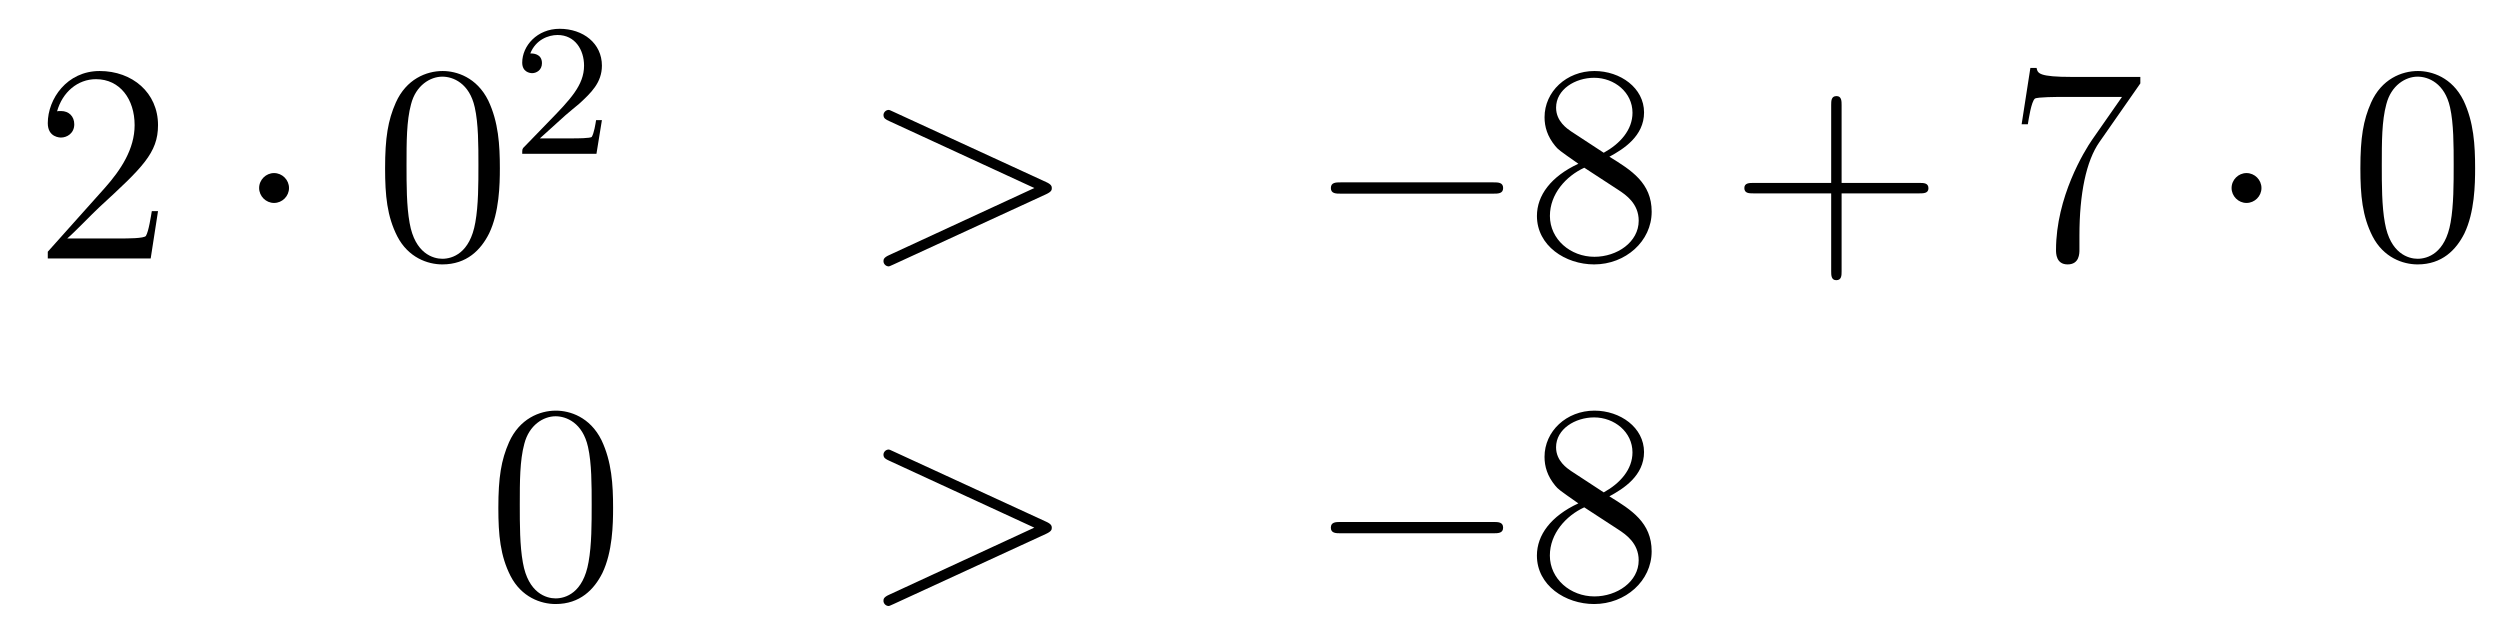 <?xml version='1.0'?>
<!-- This file was generated by dvisvgm 1.14.1 -->
<svg height='27pt' version='1.1' viewBox='0 -27 106 27' width='106pt' xmlns='http://www.w3.org/2000/svg' xmlns:xlink='http://www.w3.org/1999/xlink'>
<g id='page1'>
<g transform='matrix(1 0 0 1 -132 640)'>
<path d='M138.7 -658.048H138.437C138.401 -657.845 138.305 -657.187 138.186 -656.996C138.102 -656.889 137.421 -656.889 137.062 -656.889H134.851C135.173 -657.164 135.903 -657.929 136.213 -658.216C138.03 -659.889 138.7 -660.511 138.7 -661.694C138.7 -663.069 137.612 -663.989 136.225 -663.989C134.839 -663.989 134.026 -662.806 134.026 -661.778C134.026 -661.168 134.552 -661.168 134.588 -661.168C134.839 -661.168 135.149 -661.347 135.149 -661.73C135.149 -662.065 134.922 -662.292 134.588 -662.292C134.48 -662.292 134.456 -662.292 134.42 -662.28C134.648 -663.093 135.293 -663.643 136.07 -663.643C137.086 -663.643 137.708 -662.794 137.708 -661.694C137.708 -660.678 137.122 -659.793 136.441 -659.028L134.026 -656.327V-656.04H138.389L138.7 -658.048Z' fill-rule='evenodd'/>
<path d='M144.254 -659.028C144.254 -659.375 143.967 -659.662 143.62 -659.662C143.274 -659.662 142.987 -659.375 142.987 -659.028C142.987 -658.682 143.274 -658.395 143.62 -658.395C143.967 -658.395 144.254 -658.682 144.254 -659.028Z' fill-rule='evenodd'/>
<path d='M153.194 -659.865C153.194 -660.858 153.134 -661.826 152.704 -662.734C152.214 -663.727 151.353 -663.989 150.767 -663.989C150.074 -663.989 149.225 -663.643 148.783 -662.651C148.448 -661.897 148.328 -661.156 148.328 -659.865C148.328 -658.706 148.412 -657.833 148.842 -656.984C149.309 -656.076 150.134 -655.789 150.755 -655.789C151.795 -655.789 152.393 -656.411 152.739 -657.104C153.17 -658 153.194 -659.172 153.194 -659.865ZM150.755 -656.028C150.373 -656.028 149.595 -656.243 149.368 -657.546C149.237 -658.263 149.237 -659.172 149.237 -660.009C149.237 -660.989 149.237 -661.873 149.428 -662.579C149.631 -663.38 150.241 -663.75 150.755 -663.75C151.209 -663.75 151.903 -663.475 152.13 -662.448C152.285 -661.766 152.285 -660.822 152.285 -660.009C152.285 -659.208 152.285 -658.299 152.154 -657.57C151.927 -656.255 151.174 -656.028 150.755 -656.028Z' fill-rule='evenodd'/>
<path d='M155.967 -662.106C156.095 -662.225 156.429 -662.488 156.557 -662.6C157.051 -663.054 157.521 -663.492 157.521 -664.217C157.521 -665.165 156.724 -665.779 155.728 -665.779C154.772 -665.779 154.142 -665.054 154.142 -664.345C154.142 -663.954 154.453 -663.898 154.565 -663.898C154.732 -663.898 154.979 -664.018 154.979 -664.321C154.979 -664.735 154.581 -664.735 154.485 -664.735C154.716 -665.317 155.25 -665.516 155.64 -665.516C156.382 -665.516 156.764 -664.887 156.764 -664.217C156.764 -663.388 156.182 -662.783 155.242 -661.819L154.238 -660.783C154.142 -660.695 154.142 -660.679 154.142 -660.48H157.29L157.521 -661.906H157.274C157.25 -661.747 157.186 -661.348 157.091 -661.197C157.043 -661.133 156.437 -661.133 156.31 -661.133H154.891L155.967 -662.106Z' fill-rule='evenodd'/>
<path d='M176.358 -658.766C176.585 -658.873 176.597 -658.945 176.597 -659.028C176.597 -659.1 176.573 -659.184 176.358 -659.28L169.891 -662.256C169.735 -662.328 169.711 -662.34 169.688 -662.34C169.544 -662.34 169.46 -662.22 169.46 -662.125C169.46 -661.981 169.556 -661.933 169.711 -661.862L175.856 -659.028L169.699 -656.183C169.46 -656.076 169.46 -655.992 169.46 -655.92C169.46 -655.825 169.544 -655.705 169.688 -655.705C169.711 -655.705 169.723 -655.717 169.891 -655.789L176.358 -658.766Z' fill-rule='evenodd'/>
<path d='M195.316 -658.789C195.518 -658.789 195.733 -658.789 195.733 -659.028C195.733 -659.268 195.518 -659.268 195.316 -659.268H188.848C188.645 -659.268 188.429 -659.268 188.429 -659.028C188.429 -658.789 188.645 -658.789 188.848 -658.789H195.316Z' fill-rule='evenodd'/>
<path d='M200.238 -660.355C200.836 -660.678 201.708 -661.228 201.708 -662.232C201.708 -663.272 200.704 -663.989 199.604 -663.989C198.421 -663.989 197.489 -663.117 197.489 -662.029C197.489 -661.623 197.608 -661.216 197.942 -660.81C198.074 -660.654 198.086 -660.642 198.923 -660.057C197.764 -659.519 197.166 -658.718 197.166 -657.845C197.166 -656.578 198.373 -655.789 199.592 -655.789C200.92 -655.789 202.031 -656.769 202.031 -658.024C202.031 -659.244 201.17 -659.782 200.238 -660.355ZM198.612 -661.431C198.457 -661.539 197.978 -661.85 197.978 -662.435C197.978 -663.213 198.792 -663.702 199.592 -663.702C200.453 -663.702 201.218 -663.081 201.218 -662.22C201.218 -661.491 200.692 -660.905 199.998 -660.523L198.612 -661.431ZM199.174 -659.889L200.621 -658.945C200.932 -658.742 201.481 -658.371 201.481 -657.642C201.481 -656.733 200.561 -656.112 199.604 -656.112C198.588 -656.112 197.716 -656.853 197.716 -657.845C197.716 -658.777 198.397 -659.531 199.174 -659.889Z' fill-rule='evenodd'/>
<path d='M210.084 -658.801H213.384C213.551 -658.801 213.766 -658.801 213.766 -659.017C213.766 -659.244 213.563 -659.244 213.384 -659.244H210.084V-662.543C210.084 -662.71 210.084 -662.926 209.869 -662.926C209.642 -662.926 209.642 -662.722 209.642 -662.543V-659.244H206.342C206.176 -659.244 205.96 -659.244 205.96 -659.028C205.96 -658.801 206.164 -658.801 206.342 -658.801H209.642V-655.502C209.642 -655.335 209.642 -655.12 209.857 -655.12C210.084 -655.12 210.084 -655.323 210.084 -655.502V-658.801Z' fill-rule='evenodd'/>
<path d='M222.75 -663.463V-663.738H219.869C218.423 -663.738 218.399 -663.894 218.351 -664.121H218.088L217.717 -661.73H217.98C218.016 -661.945 218.124 -662.687 218.279 -662.818C218.375 -662.89 219.271 -662.89 219.438 -662.89H221.972L220.705 -661.073C220.382 -660.607 219.175 -658.646 219.175 -656.399C219.175 -656.267 219.175 -655.789 219.666 -655.789C220.168 -655.789 220.168 -656.255 220.168 -656.411V-657.008C220.168 -658.789 220.454 -660.176 221.016 -660.977L222.75 -663.463Z' fill-rule='evenodd'/>
<path d='M227.886 -659.028C227.886 -659.375 227.599 -659.662 227.252 -659.662C226.906 -659.662 226.619 -659.375 226.619 -659.028C226.619 -658.682 226.906 -658.395 227.252 -658.395C227.599 -658.395 227.886 -658.682 227.886 -659.028Z' fill-rule='evenodd'/>
<path d='M236.945 -659.865C236.945 -660.858 236.886 -661.826 236.455 -662.734C235.966 -663.727 235.104 -663.989 234.518 -663.989C233.825 -663.989 232.976 -663.643 232.535 -662.651C232.2 -661.897 232.08 -661.156 232.08 -659.865C232.08 -658.706 232.164 -657.833 232.594 -656.984C233.06 -656.076 233.885 -655.789 234.506 -655.789C235.547 -655.789 236.144 -656.411 236.491 -657.104C236.922 -658 236.945 -659.172 236.945 -659.865ZM234.506 -656.028C234.125 -656.028 233.347 -656.243 233.12 -657.546C232.988 -658.263 232.988 -659.172 232.988 -660.009C232.988 -660.989 232.988 -661.873 233.18 -662.579C233.383 -663.38 233.993 -663.75 234.506 -663.75C234.961 -663.75 235.655 -663.475 235.882 -662.448C236.036 -661.766 236.036 -660.822 236.036 -660.009C236.036 -659.208 236.036 -658.299 235.906 -657.57C235.679 -656.255 234.925 -656.028 234.506 -656.028Z' fill-rule='evenodd'/>
<path d='M157.995 -645.465C157.995 -646.458 157.936 -647.426 157.505 -648.334C157.015 -649.327 156.154 -649.589 155.569 -649.589C154.875 -649.589 154.027 -649.243 153.584 -648.251C153.25 -647.497 153.13 -646.756 153.13 -645.465C153.13 -644.306 153.214 -643.433 153.644 -642.584C154.11 -641.676 154.935 -641.389 155.557 -641.389C156.597 -641.389 157.194 -642.011 157.541 -642.704C157.972 -643.6 157.995 -644.772 157.995 -645.465ZM155.557 -641.628C155.174 -641.628 154.397 -641.843 154.17 -643.146C154.039 -643.863 154.039 -644.772 154.039 -645.609C154.039 -646.589 154.039 -647.473 154.23 -648.179C154.433 -648.98 155.043 -649.35 155.557 -649.35C156.011 -649.35 156.704 -649.075 156.932 -648.048C157.087 -647.366 157.087 -646.422 157.087 -645.609C157.087 -644.808 157.087 -643.899 156.955 -643.17C156.728 -641.855 155.975 -641.628 155.557 -641.628Z' fill-rule='evenodd'/>
<path d='M176.357 -644.366C176.584 -644.473 176.596 -644.545 176.596 -644.628C176.596 -644.7 176.572 -644.784 176.357 -644.88L169.89 -647.856C169.734 -647.928 169.71 -647.94 169.686 -647.94C169.543 -647.94 169.459 -647.82 169.459 -647.725C169.459 -647.581 169.555 -647.533 169.71 -647.462L175.854 -644.628L169.698 -641.783C169.459 -641.676 169.459 -641.592 169.459 -641.52C169.459 -641.425 169.543 -641.305 169.686 -641.305C169.71 -641.305 169.722 -641.317 169.89 -641.389L176.357 -644.366Z' fill-rule='evenodd'/>
<path d='M195.314 -644.389C195.517 -644.389 195.732 -644.389 195.732 -644.628C195.732 -644.868 195.517 -644.868 195.314 -644.868H188.847C188.644 -644.868 188.428 -644.868 188.428 -644.628C188.428 -644.389 188.644 -644.389 188.847 -644.389H195.314Z' fill-rule='evenodd'/>
<path d='M200.237 -645.955C200.834 -646.278 201.707 -646.828 201.707 -647.832C201.707 -648.872 200.702 -649.589 199.603 -649.589C198.42 -649.589 197.488 -648.717 197.488 -647.629C197.488 -647.223 197.606 -646.816 197.941 -646.41C198.073 -646.254 198.085 -646.242 198.922 -645.657C197.762 -645.119 197.165 -644.318 197.165 -643.445C197.165 -642.178 198.372 -641.389 199.591 -641.389C200.918 -641.389 202.03 -642.369 202.03 -643.624C202.03 -644.844 201.169 -645.382 200.237 -645.955ZM198.611 -647.031C198.456 -647.139 197.977 -647.45 197.977 -648.035C197.977 -648.813 198.791 -649.302 199.591 -649.302C200.452 -649.302 201.217 -648.681 201.217 -647.82C201.217 -647.091 200.69 -646.505 199.998 -646.123L198.611 -647.031ZM199.172 -645.489L200.62 -644.545C200.93 -644.342 201.48 -643.971 201.48 -643.242C201.48 -642.333 200.56 -641.712 199.603 -641.712C198.587 -641.712 197.714 -642.453 197.714 -643.445C197.714 -644.377 198.396 -645.131 199.172 -645.489Z' fill-rule='evenodd'/>
</g>
</g>
</svg>
